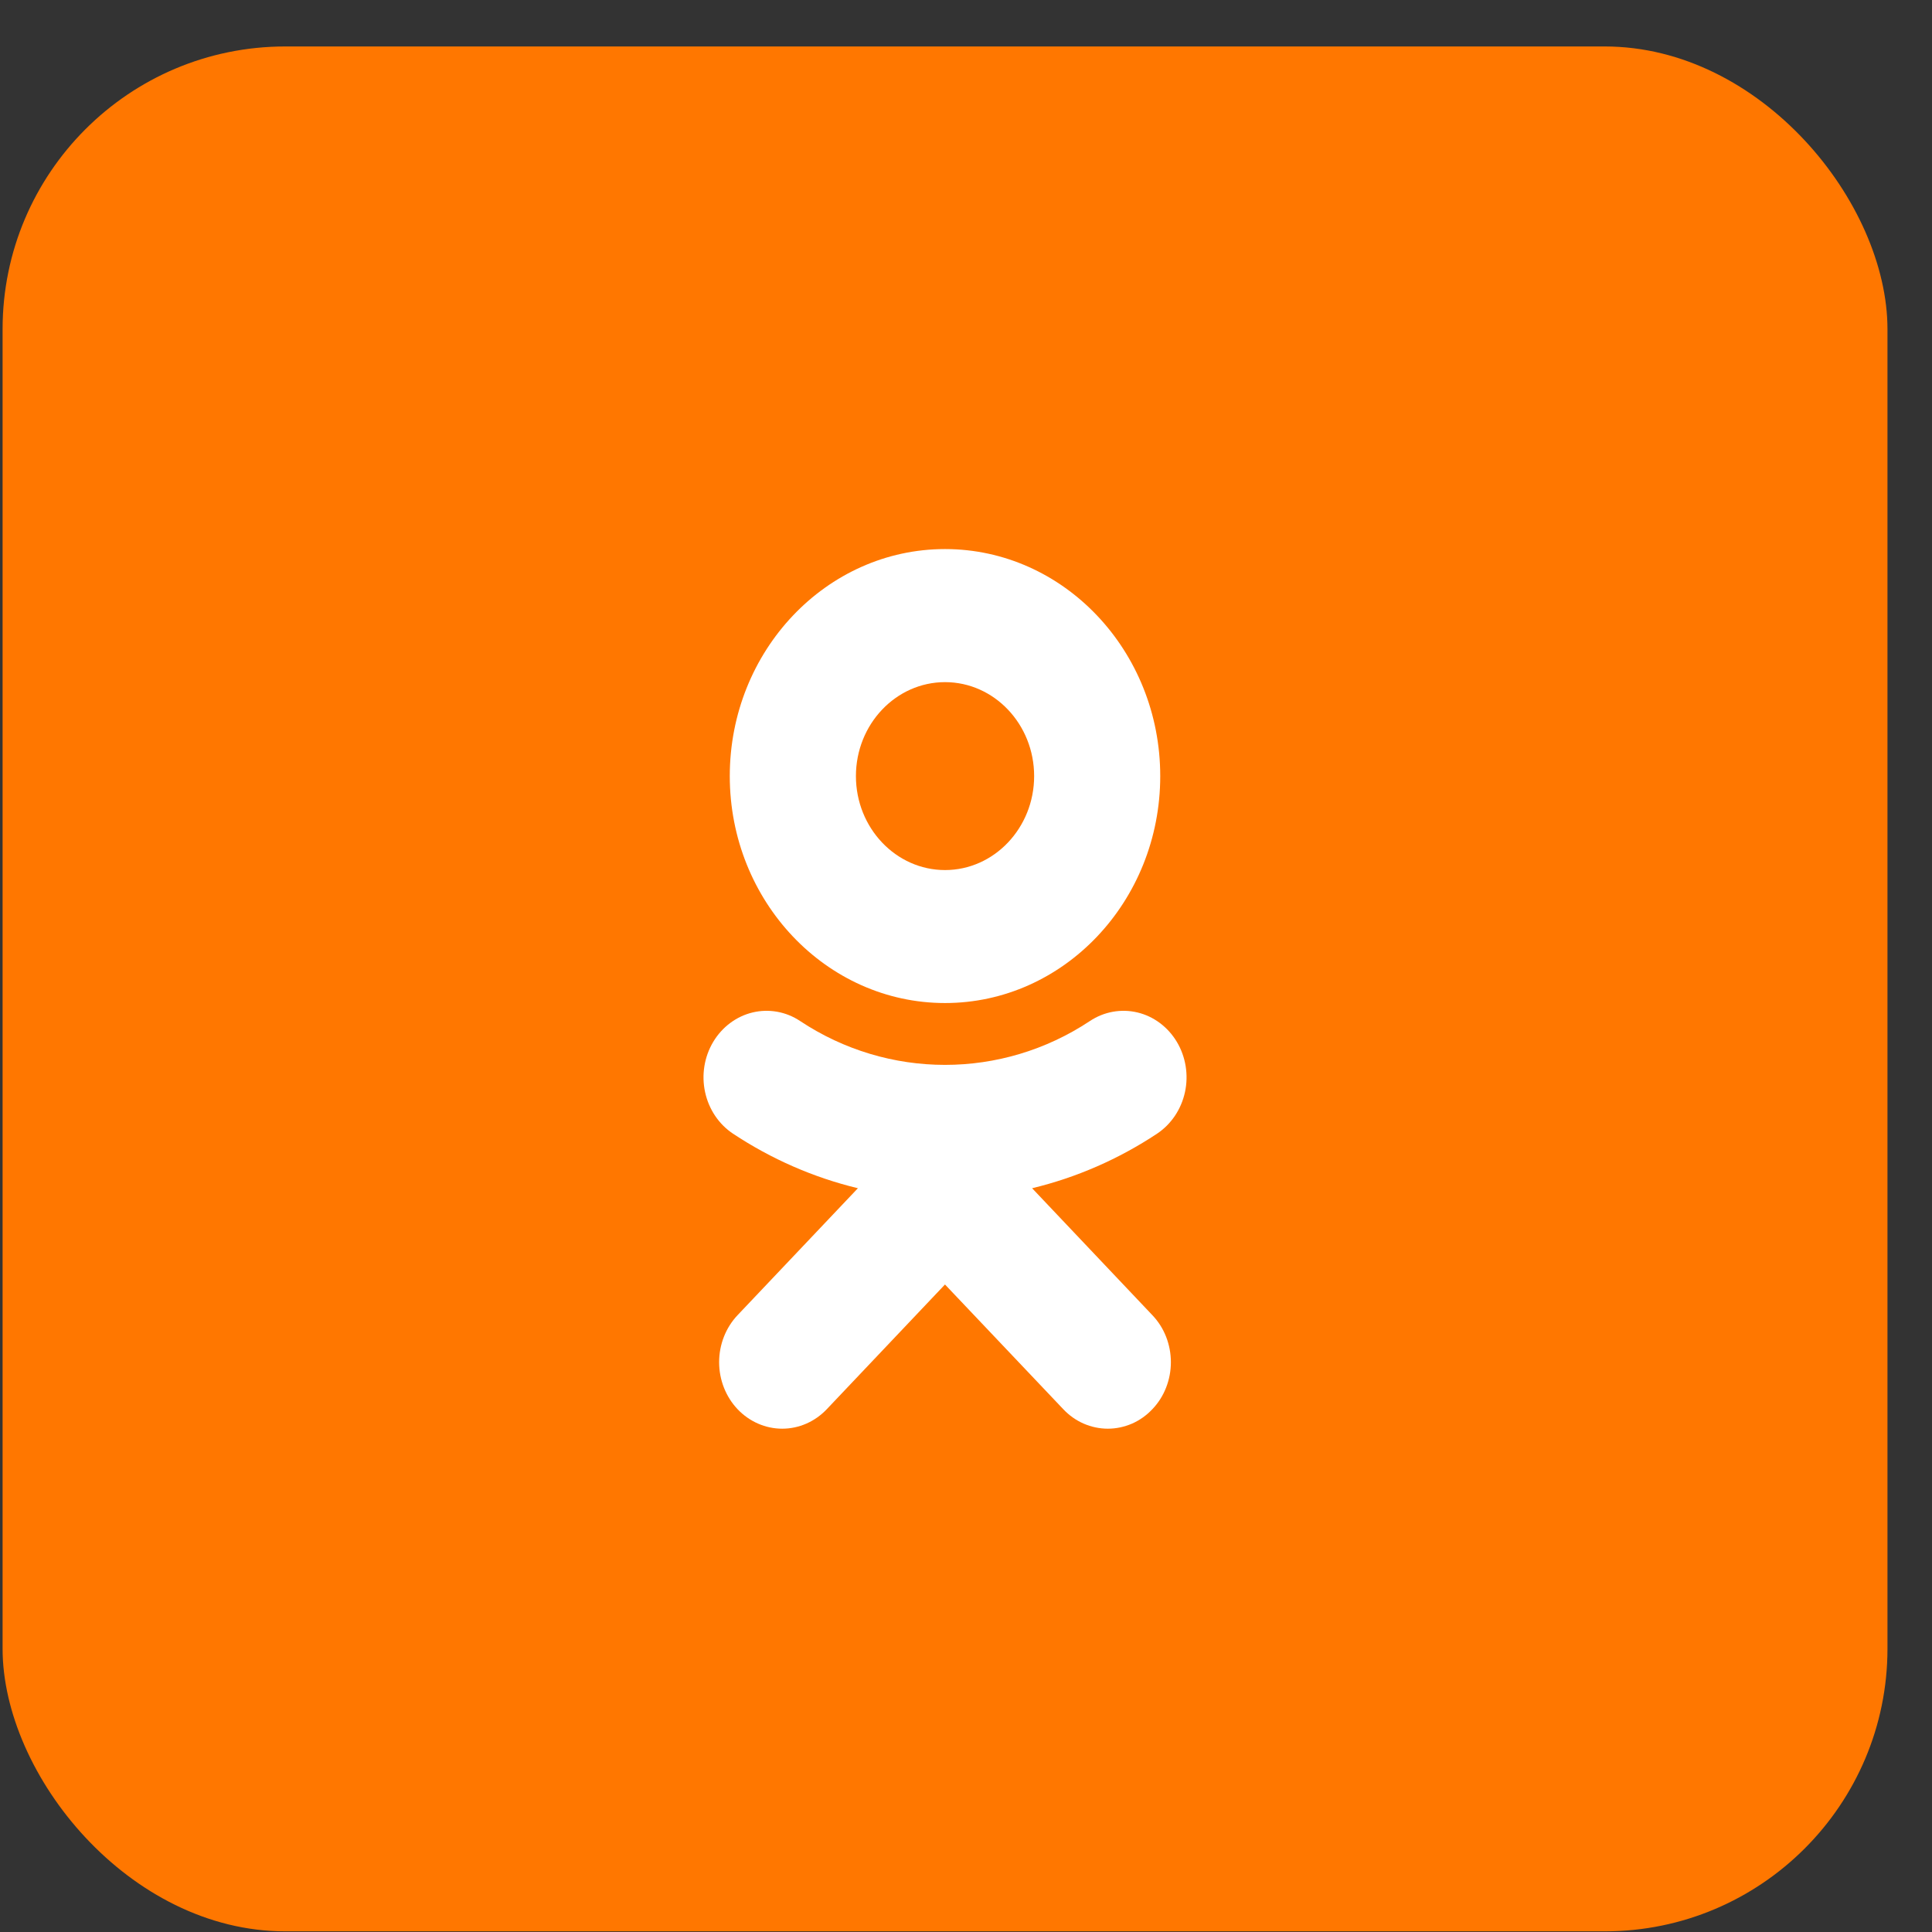 <svg width="41" height="41" viewBox="0 0 41 41" fill="none" xmlns="http://www.w3.org/2000/svg">
<rect x="0" y="0" width="41" height="41" fill="#333333" stroke="none"/>
<rect x="0.055" y="0.986" width="40" height="40" rx="6" fill="#FF7700"/>
<path d="M20.055 14.476C21.098 14.476 21.946 15.37 21.946 16.47C21.946 17.569 21.097 18.464 20.055 18.464C19.013 18.464 18.164 17.569 18.164 16.47C18.164 15.37 19.013 14.476 20.055 14.476ZM20.055 21.286C22.574 21.286 24.622 19.126 24.622 16.47C24.622 13.813 22.574 11.652 20.055 11.652C17.536 11.652 15.487 13.813 15.487 16.47C15.487 19.126 17.536 21.286 20.055 21.286ZM21.903 25.216C22.842 24.99 23.739 24.599 24.555 24.058C24.855 23.858 25.068 23.541 25.147 23.176C25.226 22.811 25.164 22.428 24.975 22.111C24.881 21.954 24.759 21.818 24.616 21.711C24.473 21.604 24.311 21.527 24.139 21.486C23.968 21.445 23.791 21.44 23.617 21.471C23.444 21.502 23.278 21.569 23.129 21.668C21.258 22.909 18.85 22.908 16.98 21.668C16.832 21.569 16.666 21.502 16.493 21.471C16.319 21.44 16.142 21.445 15.971 21.486C15.799 21.527 15.637 21.604 15.494 21.711C15.351 21.818 15.229 21.954 15.135 22.111C14.946 22.428 14.884 22.811 14.963 23.176C15.042 23.541 15.254 23.858 15.555 24.058C16.37 24.598 17.267 24.99 18.206 25.216L15.653 27.909C15.402 28.174 15.261 28.533 15.261 28.908C15.261 29.282 15.402 29.641 15.653 29.906C15.904 30.17 16.245 30.319 16.6 30.319C16.955 30.319 17.295 30.17 17.546 29.905L20.054 27.259L22.564 29.905C22.688 30.037 22.836 30.141 22.998 30.212C23.16 30.282 23.334 30.319 23.51 30.319C23.686 30.319 23.859 30.282 24.022 30.212C24.184 30.141 24.331 30.037 24.455 29.905C24.58 29.775 24.679 29.619 24.746 29.448C24.813 29.277 24.848 29.093 24.848 28.908C24.848 28.722 24.813 28.539 24.746 28.367C24.679 28.196 24.58 28.041 24.455 27.91L21.903 25.216Z" fill="white"/>
</svg>
